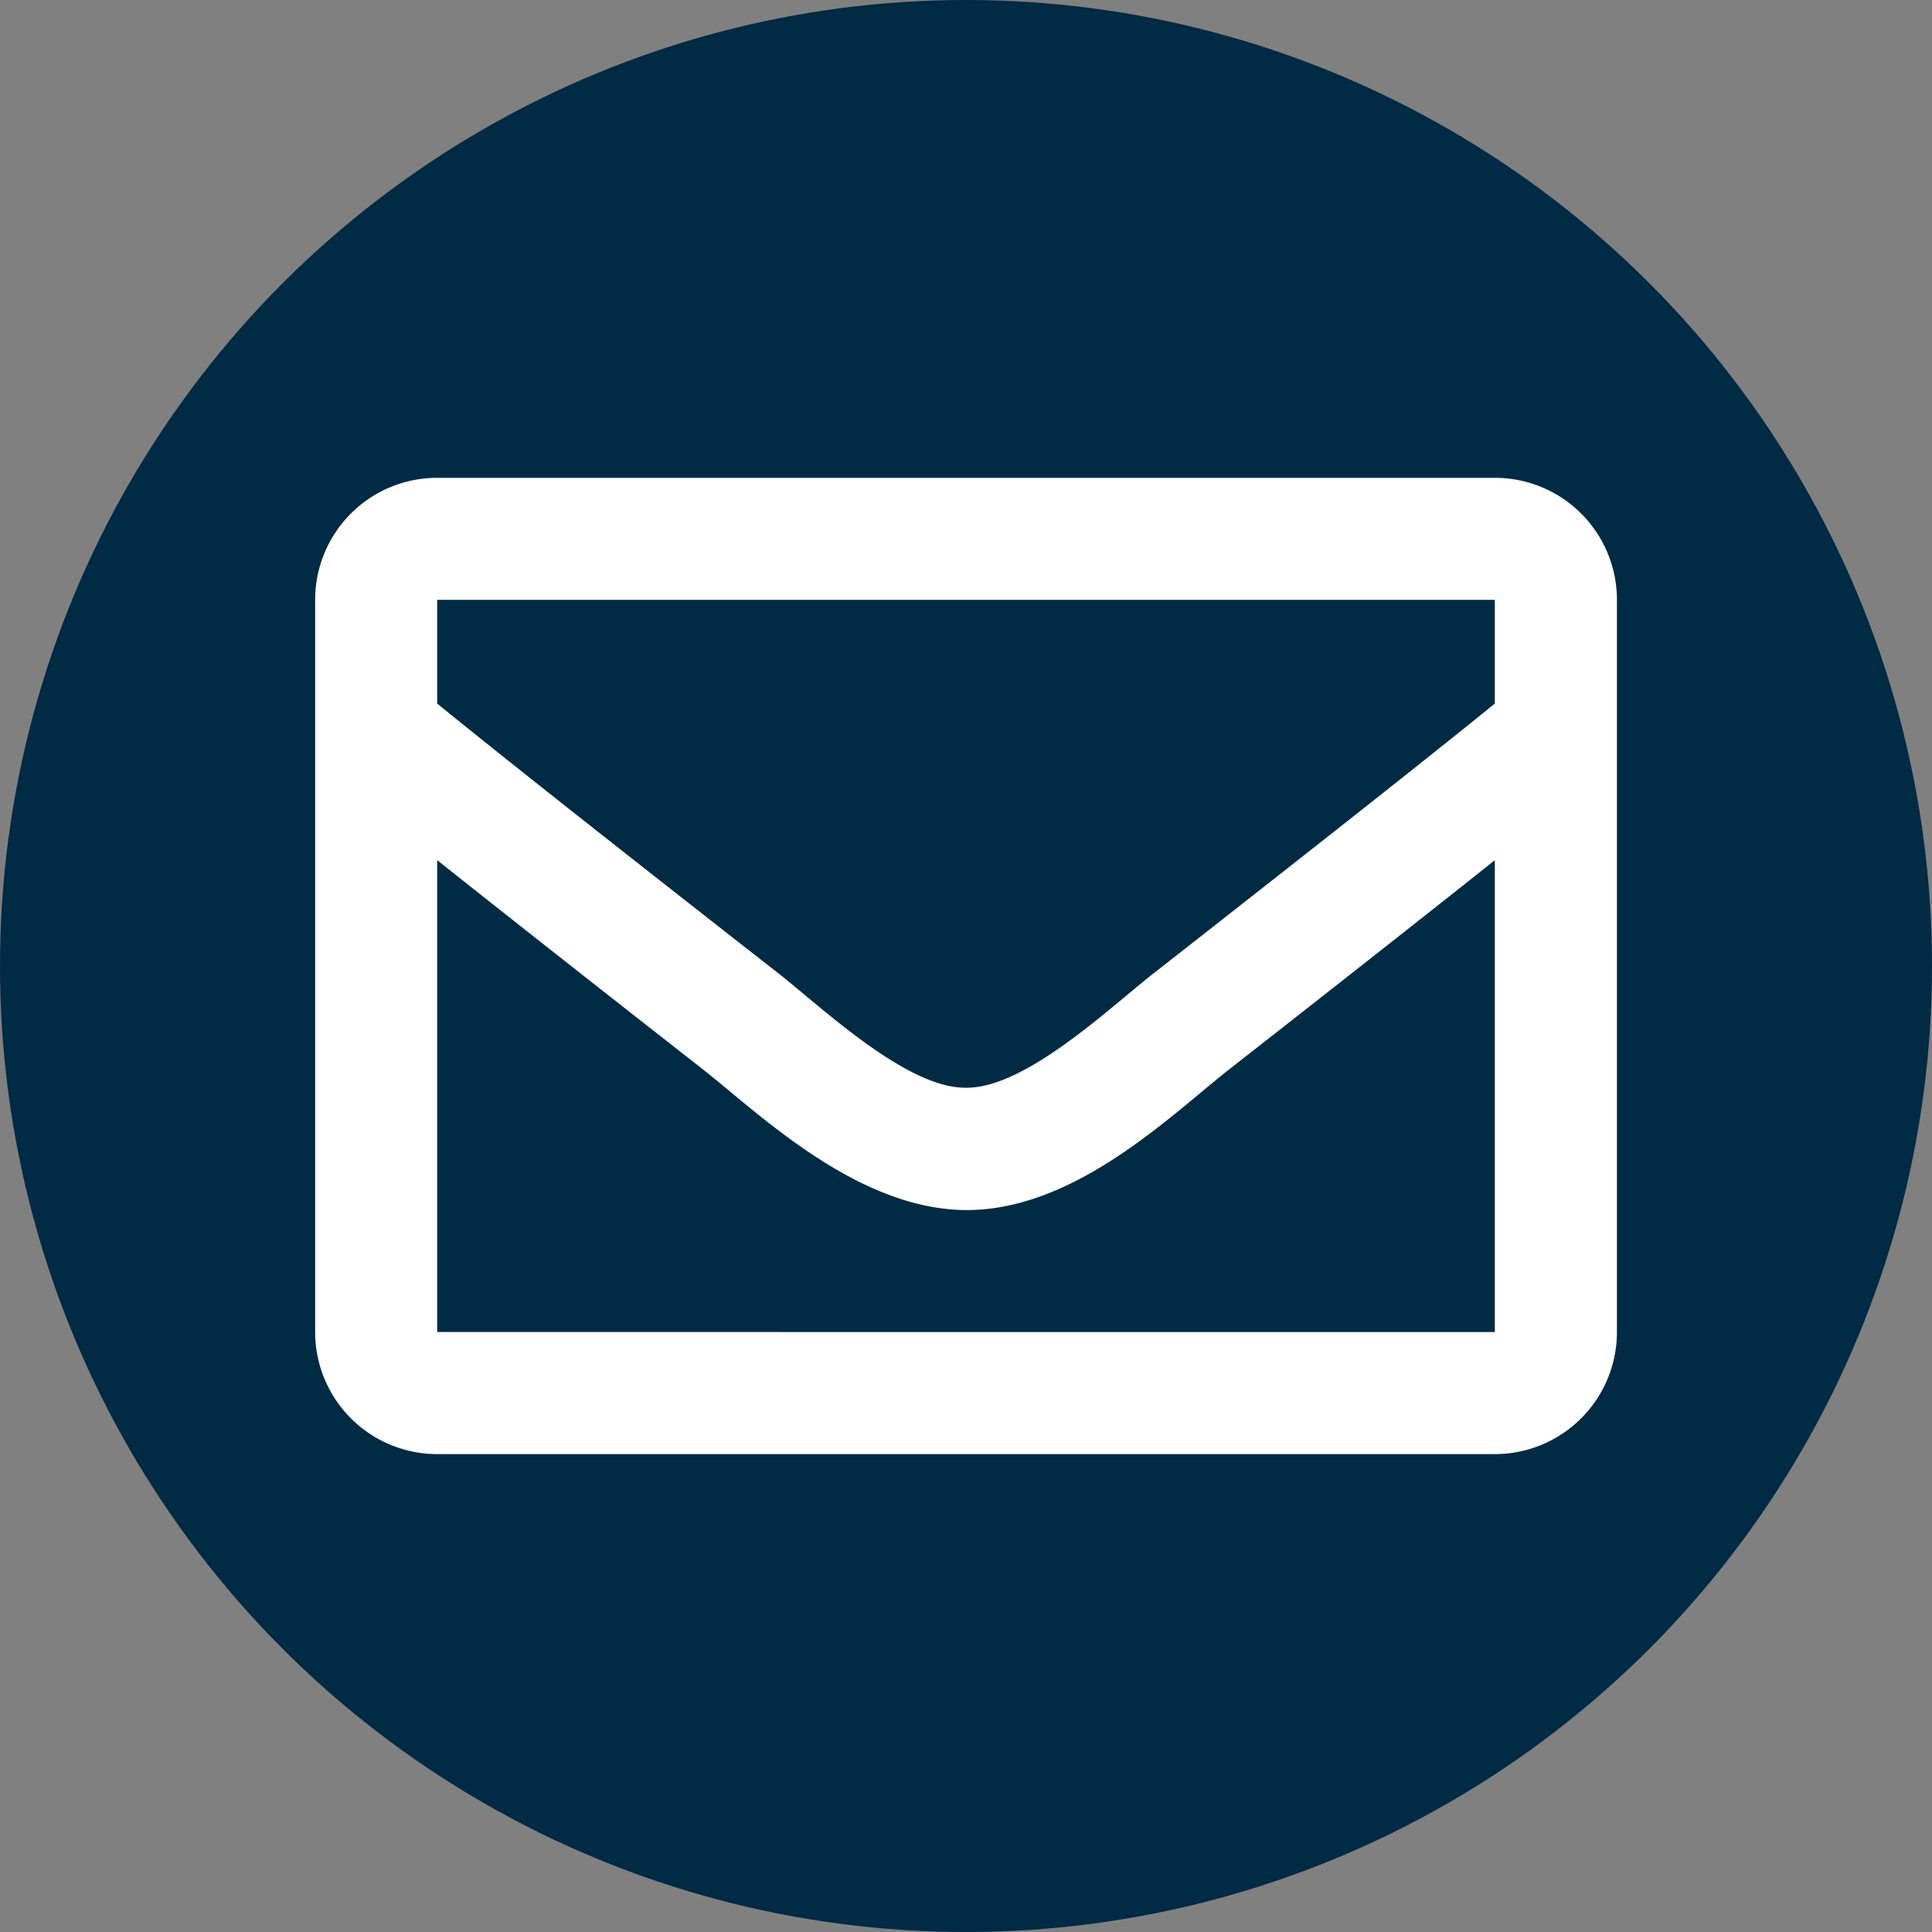 <svg id="icon-email" xmlns="http://www.w3.org/2000/svg" width="25" height="25" viewBox="0 0 25 25">
  <rect x="0" y="0" width="25" height="25" fill="#808080" stroke="none"/>
  <circle id="bg" cx="12.5" cy="12.5" r="12.5" fill="#012a44"/>
  <path id="icon-EM" d="M16.845,3.513v9.475a1.58,1.58,0,0,1-1.579,1.579H1.579A1.58,1.58,0,0,1,0,12.988V3.513A1.579,1.579,0,0,1,1.579,1.934H15.266A1.579,1.579,0,0,1,16.845,3.513Zm-15.266,0V4.855c.738.6,1.915,1.536,4.427,3.5.554.435,1.652,1.482,2.416,1.471.764.011,1.861-1.036,2.416-1.471,2.514-1.969,3.689-2.9,4.427-3.5V3.513Zm13.686,9.475V6.882c-.754.6-1.823,1.443-3.453,2.719-.741.584-1.985,1.815-3.39,1.808S5.751,10.167,5.032,9.6c-1.63-1.276-2.7-2.12-3.453-2.719v6.106Z" transform="translate(4.078 4.249)" fill="#fff"/>
</svg>
